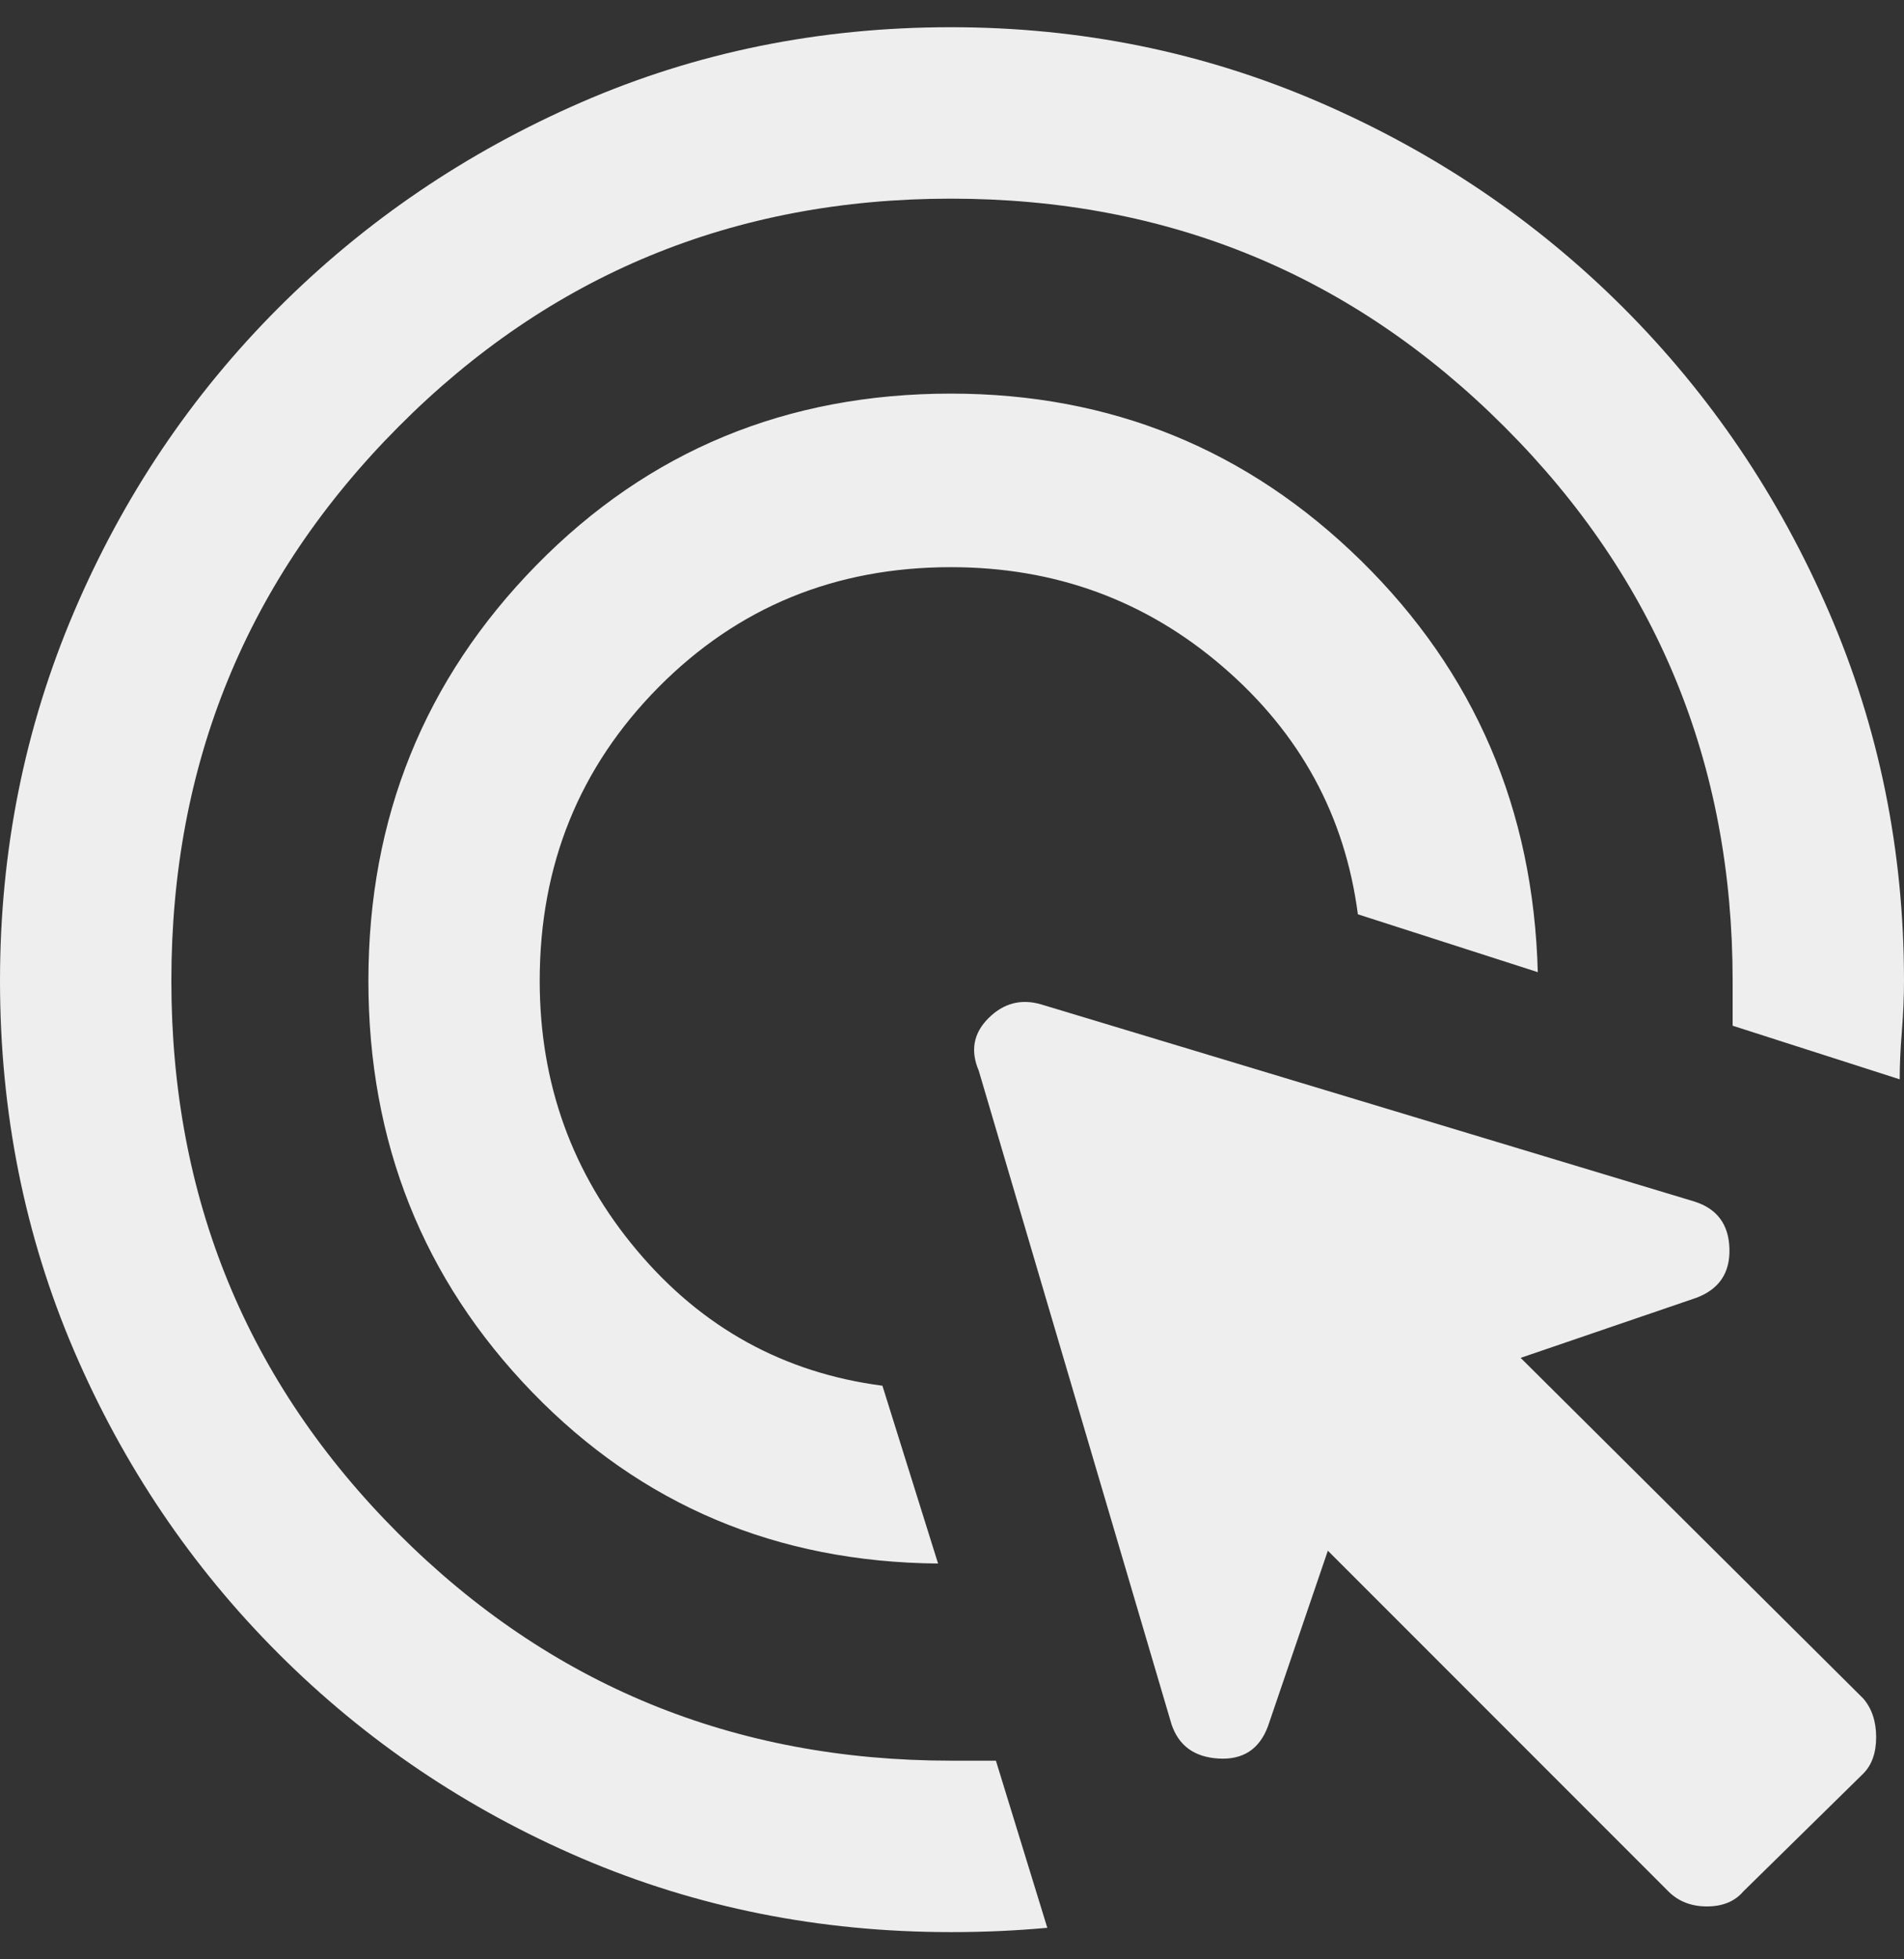 <svg width="35" height="36" viewBox="0 0 35 36" fill="none" xmlns="http://www.w3.org/2000/svg">
<rect x="0" y="0" width="35" height="36" fill="#333333" stroke="none"/>
<path d="M17.244 28.728C14.278 28.702 11.791 27.652 9.783 25.579C7.776 23.505 6.772 20.986 6.772 18.02C6.772 15.028 7.802 12.482 9.862 10.382C11.923 8.282 14.462 7.232 17.48 7.232C20.42 7.232 22.933 8.256 25.02 10.303C27.106 12.35 28.189 14.87 28.268 17.862L24.961 16.799C24.724 14.988 23.898 13.472 22.48 12.252C21.063 11.031 19.396 10.421 17.48 10.421C15.354 10.421 13.563 11.156 12.106 12.626C10.65 14.096 9.921 15.894 9.921 18.02C9.921 19.909 10.518 21.563 11.713 22.98C12.907 24.398 14.409 25.224 16.221 25.461L17.244 28.728ZM17.48 35.5C15.066 35.5 12.802 35.047 10.689 34.142C8.576 33.236 6.719 31.983 5.118 30.382C3.517 28.781 2.264 26.924 1.358 24.811C0.453 22.698 0 20.434 0 18.02C0 15.631 0.453 13.374 1.358 11.248C2.264 9.122 3.517 7.259 5.118 5.657C6.719 4.056 8.576 2.797 10.689 1.878C12.802 0.959 15.066 0.5 17.48 0.5C19.869 0.5 22.126 0.959 24.252 1.878C26.378 2.797 28.241 4.056 29.843 5.657C31.444 7.259 32.703 9.122 33.622 11.248C34.541 13.374 35 15.631 35 18.02C35 18.308 34.987 18.617 34.961 18.945C34.934 19.273 34.921 19.568 34.921 19.831L31.85 18.846V18.02C31.85 14.03 30.453 10.638 27.657 7.843C24.862 5.047 21.47 3.65 17.48 3.65C13.491 3.65 10.105 5.047 7.323 7.843C4.541 10.638 3.15 14.03 3.15 18.02C3.15 22.009 4.541 25.395 7.323 28.177C10.105 30.959 13.491 32.35 17.48 32.35H18.307L19.252 35.421C18.963 35.447 18.674 35.467 18.386 35.48C18.097 35.493 17.795 35.5 17.48 35.5ZM30.669 34.752L24.409 28.492L23.307 31.721C23.15 32.14 22.848 32.337 22.402 32.311C21.955 32.285 21.667 32.075 21.535 31.681L17.992 19.673C17.835 19.306 17.894 18.984 18.169 18.709C18.445 18.433 18.766 18.348 19.134 18.453L31.142 22.075C31.562 22.206 31.778 22.495 31.791 22.941C31.805 23.387 31.601 23.689 31.181 23.846L27.953 24.949L34.252 31.209C34.409 31.392 34.488 31.629 34.488 31.917C34.488 32.206 34.409 32.429 34.252 32.587L32.047 34.752C31.89 34.936 31.667 35.028 31.378 35.028C31.089 35.028 30.853 34.936 30.669 34.752Z" fill="#EEEEEE"/>
</svg>
